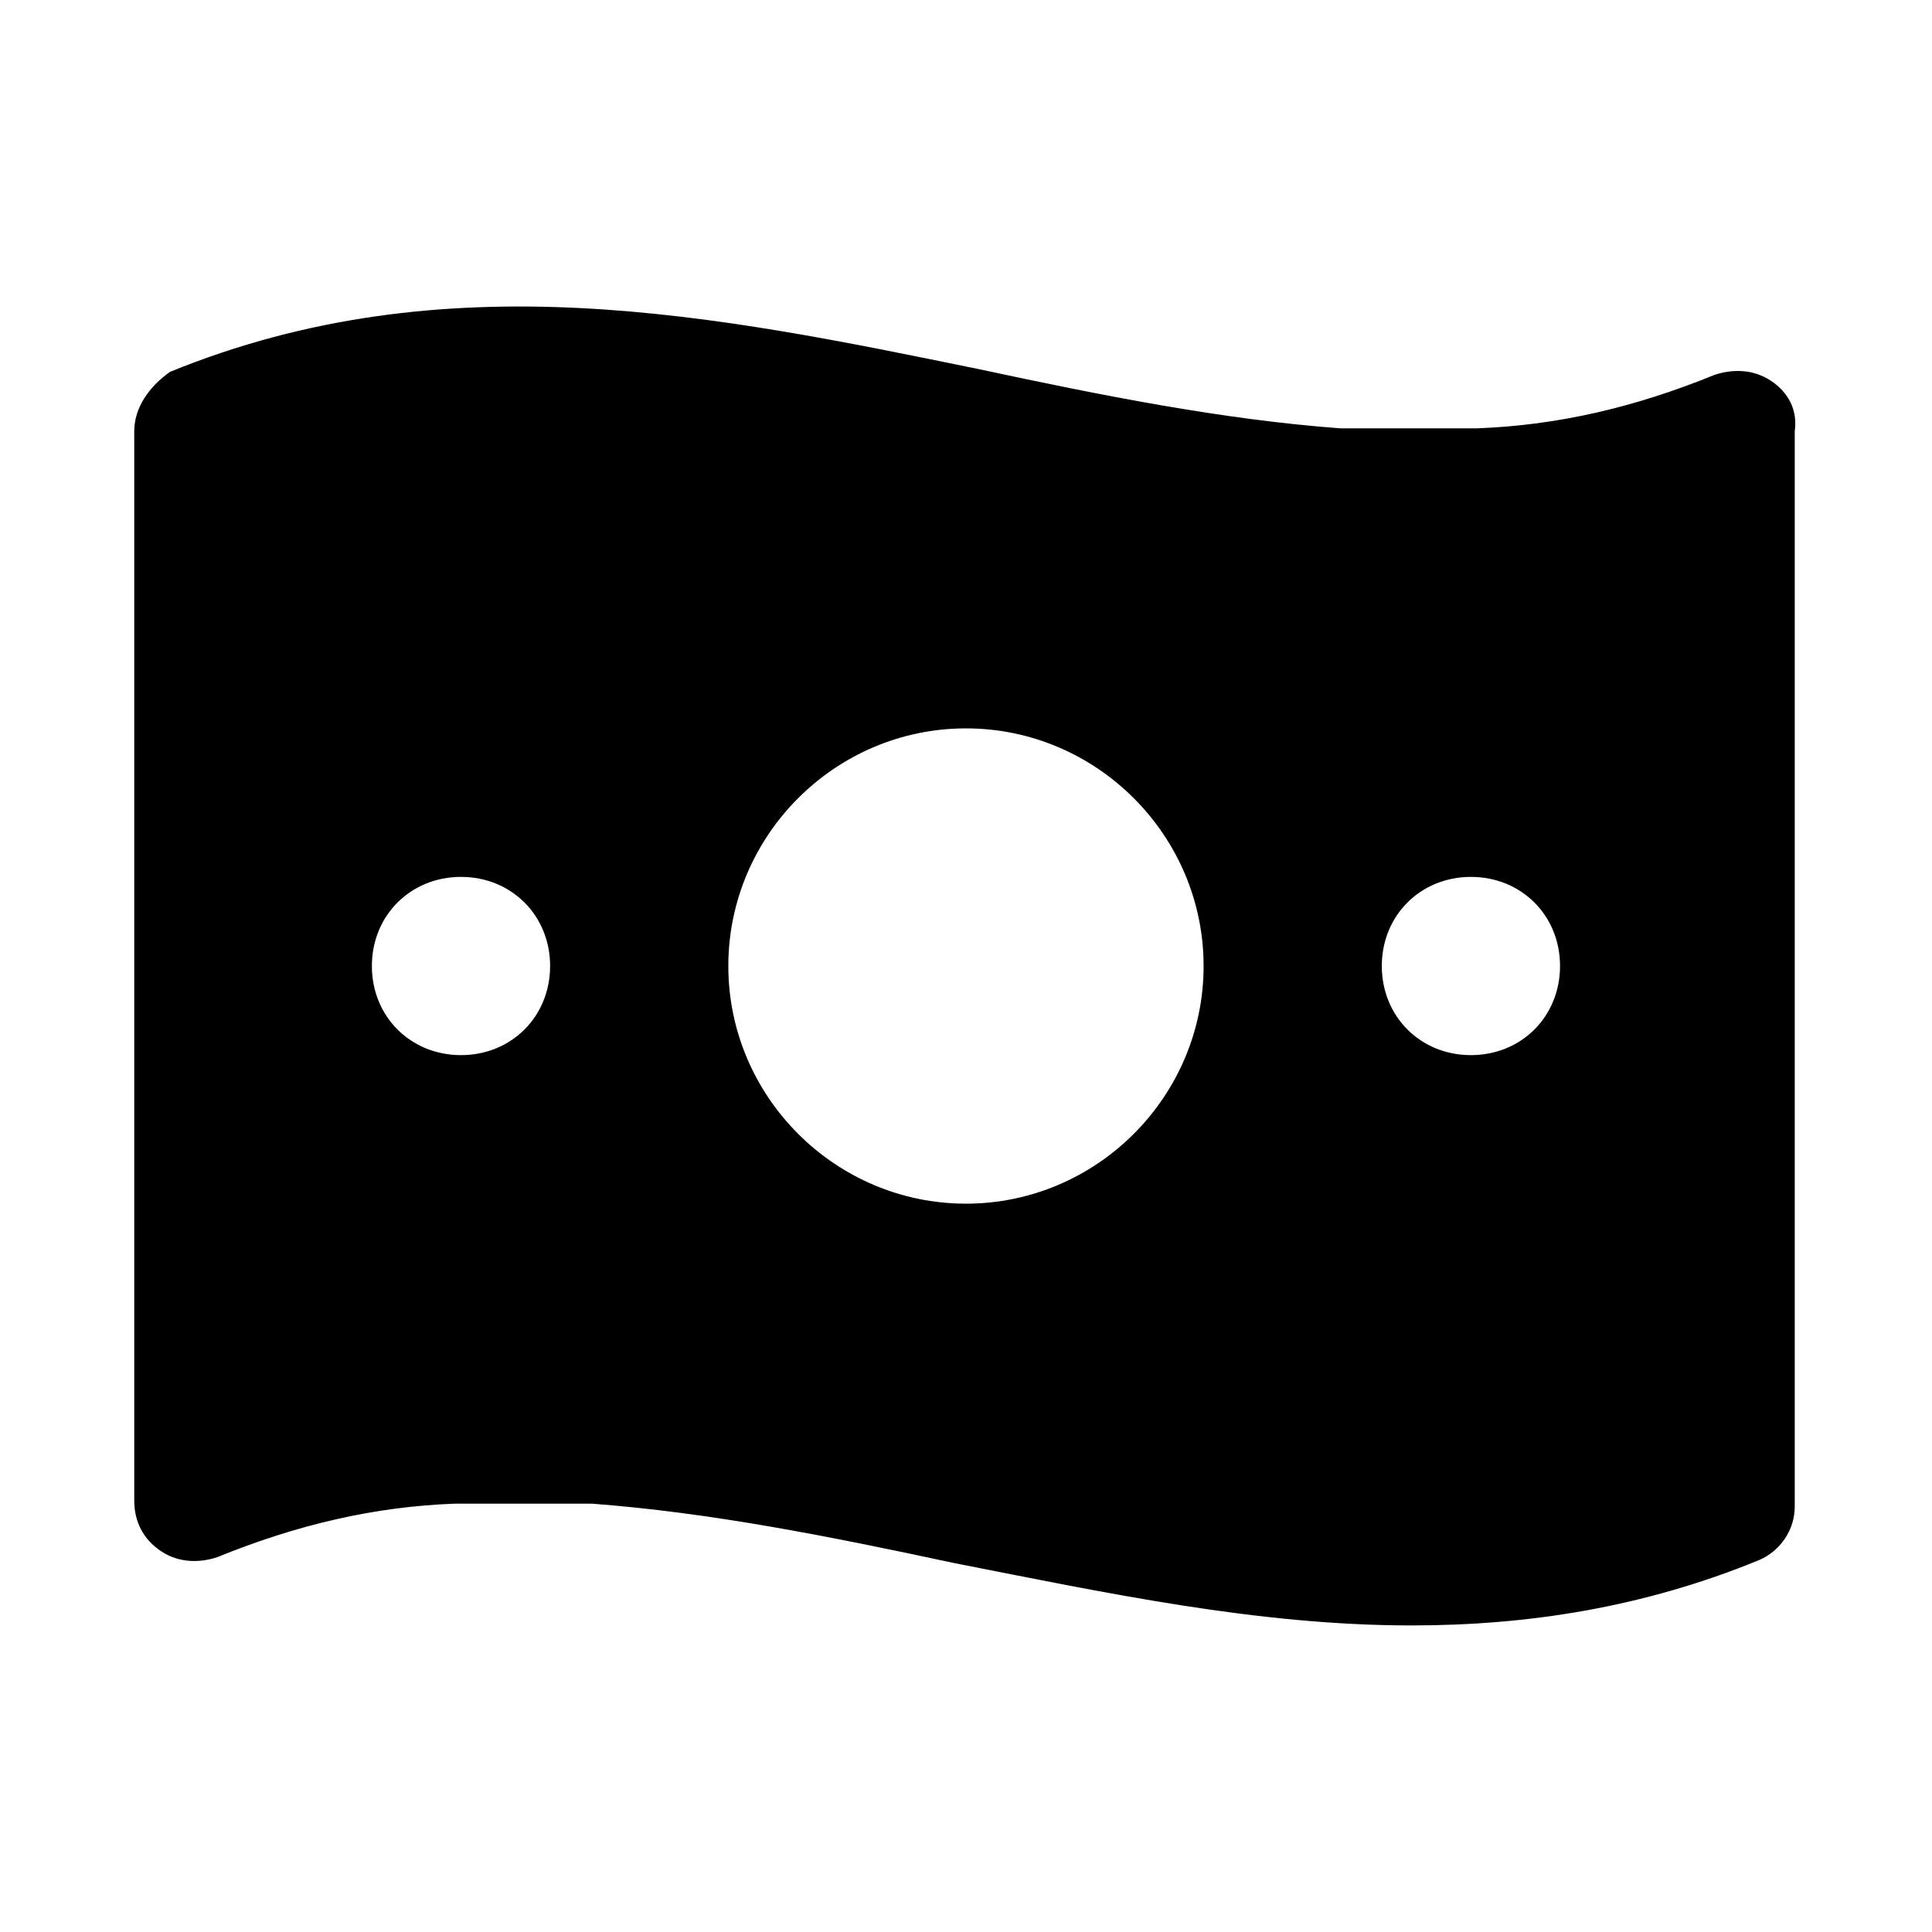 <?xml version="1.0" encoding="UTF-8"?>
<!-- Uploaded to: ICON Repo, www.iconrepo.com, Generator: ICON Repo Mixer Tools -->
<svg fill="#000000" width="800px" height="800px" version="1.1" viewBox="144 144 512 512" xmlns="http://www.w3.org/2000/svg">
 <path d="m613.33 244.92c-4.723-3.148-10.234-3.148-14.957-1.574-21.254 8.66-41.723 13.383-62.977 14.168h-36.211c-31.488-2.363-62.977-8.66-96.039-15.742-69.273-14.168-140.91-29.125-214.12 0.789-5.512 3.934-9.449 9.445-9.449 15.742v283.39c0 5.512 2.363 10.234 7.086 13.383 4.723 3.148 10.234 3.148 14.957 1.574 21.254-8.66 41.723-13.383 62.977-14.168h36.211c31.488 2.363 62.977 8.66 96.039 15.742 40.148 7.871 80.293 16.531 121.23 16.531 30.699 0 61.402-4.723 92.102-17.32 5.512-2.363 9.445-7.871 9.445-14.168v-284.97c0.785-5.508-1.574-10.23-6.297-13.383zm-347.16 178.7c-13.383 0-23.617-10.234-23.617-23.617 0-13.383 10.234-23.617 23.617-23.617 13.383 0 23.617 10.234 23.617 23.617-0.004 13.387-10.238 23.617-23.617 23.617zm133.82 39.363c-34.637 0-62.977-28.34-62.977-62.977s28.34-62.977 62.977-62.977 62.977 28.34 62.977 62.977-28.34 62.977-62.977 62.977zm133.82-39.363c-13.383 0-23.617-10.234-23.617-23.617 0-13.383 10.234-23.617 23.617-23.617 13.383 0 23.617 10.234 23.617 23.617-0.004 13.387-10.234 23.617-23.617 23.617z"/>
</svg>